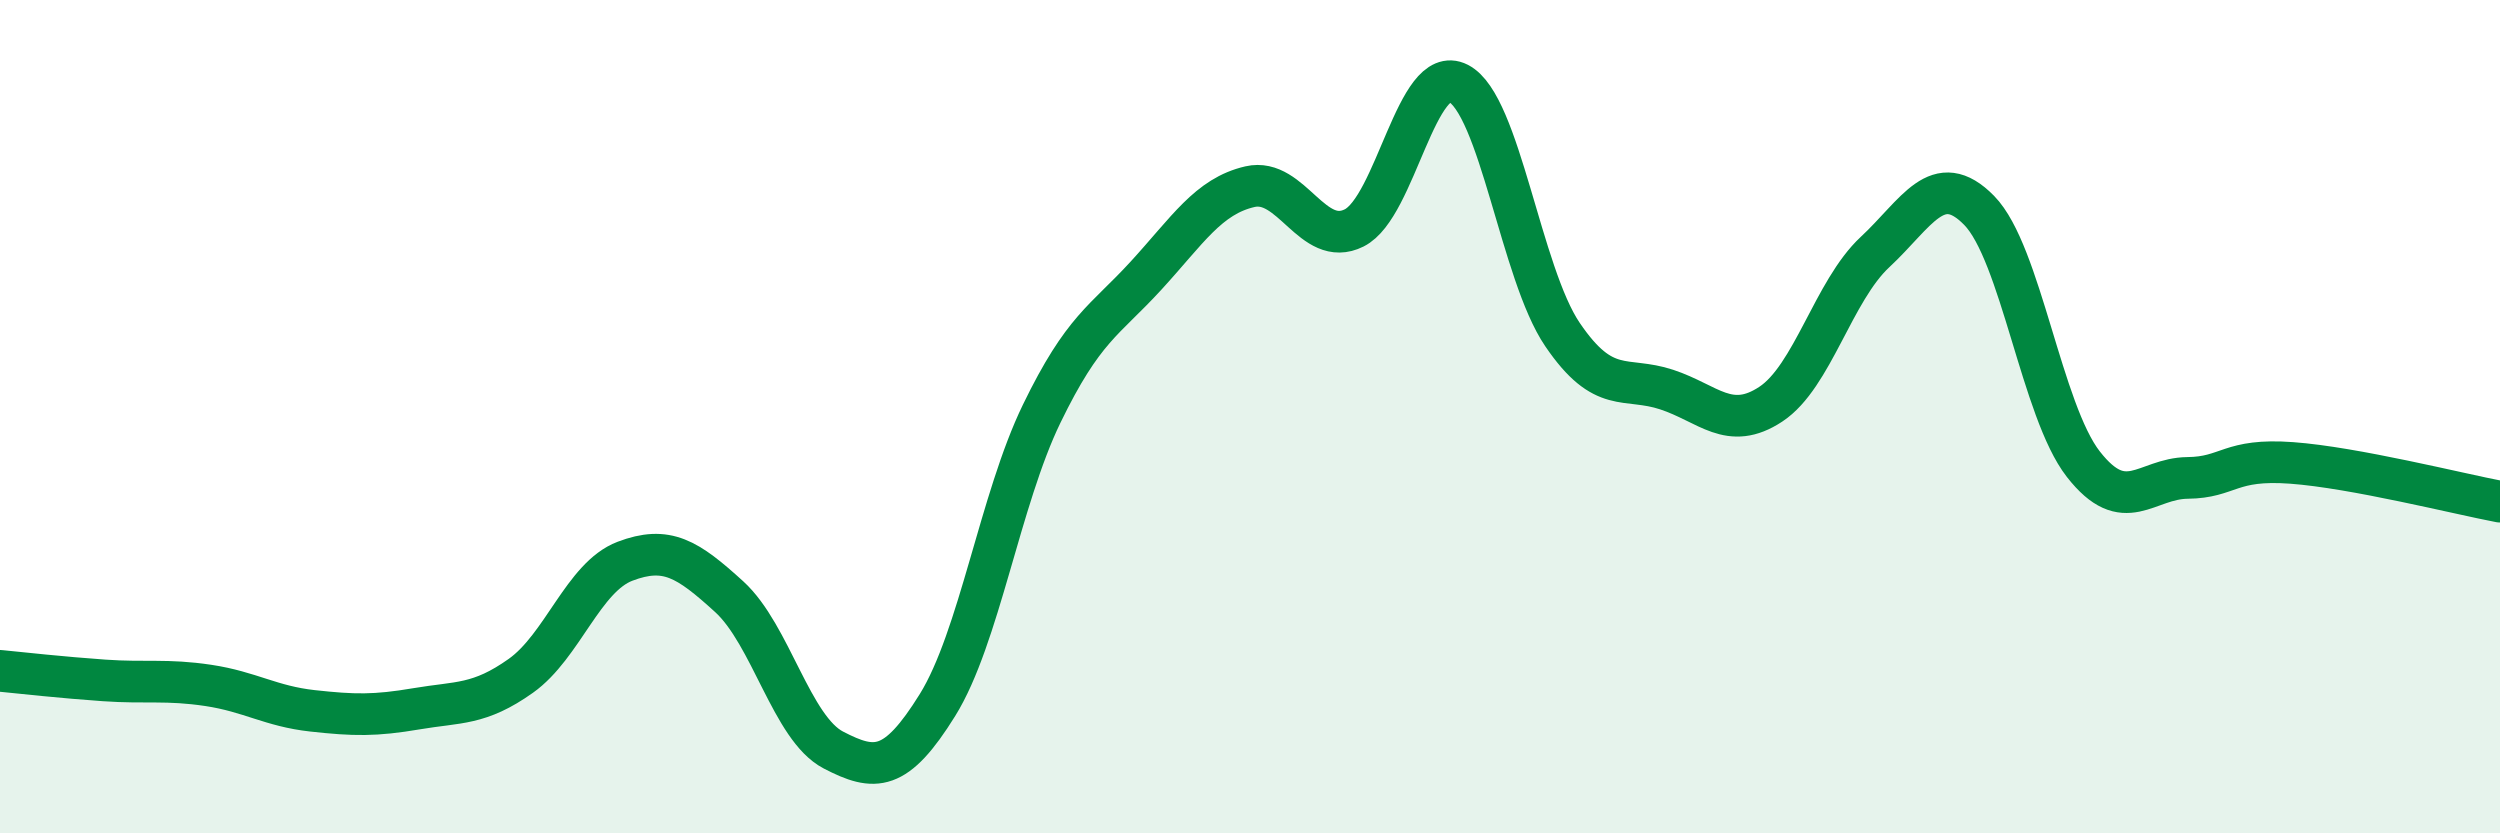 
    <svg width="60" height="20" viewBox="0 0 60 20" xmlns="http://www.w3.org/2000/svg">
      <path
        d="M 0,16.1 C 0.5,16.15 1.5,16.26 2.5,16.33 C 3.5,16.4 4,16.3 5,16.45 C 6,16.6 6.5,16.95 7.5,17.06 C 8.5,17.17 9,17.18 10,17.01 C 11,16.84 11.5,16.93 12.5,16.22 C 13.5,15.51 14,13.85 15,13.47 C 16,13.09 16.5,13.41 17.5,14.32 C 18.5,15.23 19,17.48 20,18 C 21,18.52 21.5,18.53 22.5,16.92 C 23.5,15.31 24,11.99 25,9.93 C 26,7.87 26.5,7.71 27.5,6.62 C 28.5,5.53 29,4.71 30,4.48 C 31,4.25 31.5,5.97 32.5,5.47 C 33.5,4.97 34,1.49 35,2 C 36,2.51 36.5,6.56 37.5,8.03 C 38.5,9.5 39,9.02 40,9.35 C 41,9.68 41.5,10.36 42.5,9.7 C 43.5,9.04 44,6.98 45,6.05 C 46,5.12 46.5,4.03 47.5,5.05 C 48.5,6.07 49,9.86 50,11.14 C 51,12.42 51.5,11.48 52.5,11.47 C 53.5,11.46 53.5,11 55,11.11 C 56.5,11.22 59,11.85 60,12.04L60 20L0 20Z"
        fill="#008740"
        opacity="0.1"
        stroke-linecap="round"
        stroke-linejoin="round"
      />
      <path
        d="M 0,16.1 C 0.5,16.15 1.5,16.26 2.5,16.33 C 3.5,16.4 4,16.3 5,16.45 C 6,16.6 6.5,16.95 7.5,17.06 C 8.5,17.17 9,17.18 10,17.01 C 11,16.84 11.5,16.93 12.5,16.22 C 13.5,15.51 14,13.85 15,13.47 C 16,13.09 16.5,13.41 17.5,14.32 C 18.5,15.23 19,17.48 20,18 C 21,18.52 21.5,18.53 22.5,16.92 C 23.5,15.31 24,11.99 25,9.93 C 26,7.87 26.5,7.71 27.5,6.62 C 28.5,5.53 29,4.71 30,4.48 C 31,4.25 31.5,5.97 32.5,5.47 C 33.5,4.97 34,1.49 35,2 C 36,2.51 36.5,6.56 37.5,8.03 C 38.5,9.5 39,9.02 40,9.35 C 41,9.68 41.5,10.36 42.5,9.7 C 43.5,9.04 44,6.98 45,6.05 C 46,5.12 46.5,4.03 47.5,5.05 C 48.5,6.07 49,9.86 50,11.14 C 51,12.42 51.5,11.48 52.5,11.47 C 53.5,11.46 53.5,11 55,11.11 C 56.5,11.22 59,11.85 60,12.04"
        stroke="#008740"
        stroke-width="1"
        fill="none"
        stroke-linecap="round"
        stroke-linejoin="round"
      />
    </svg>
  